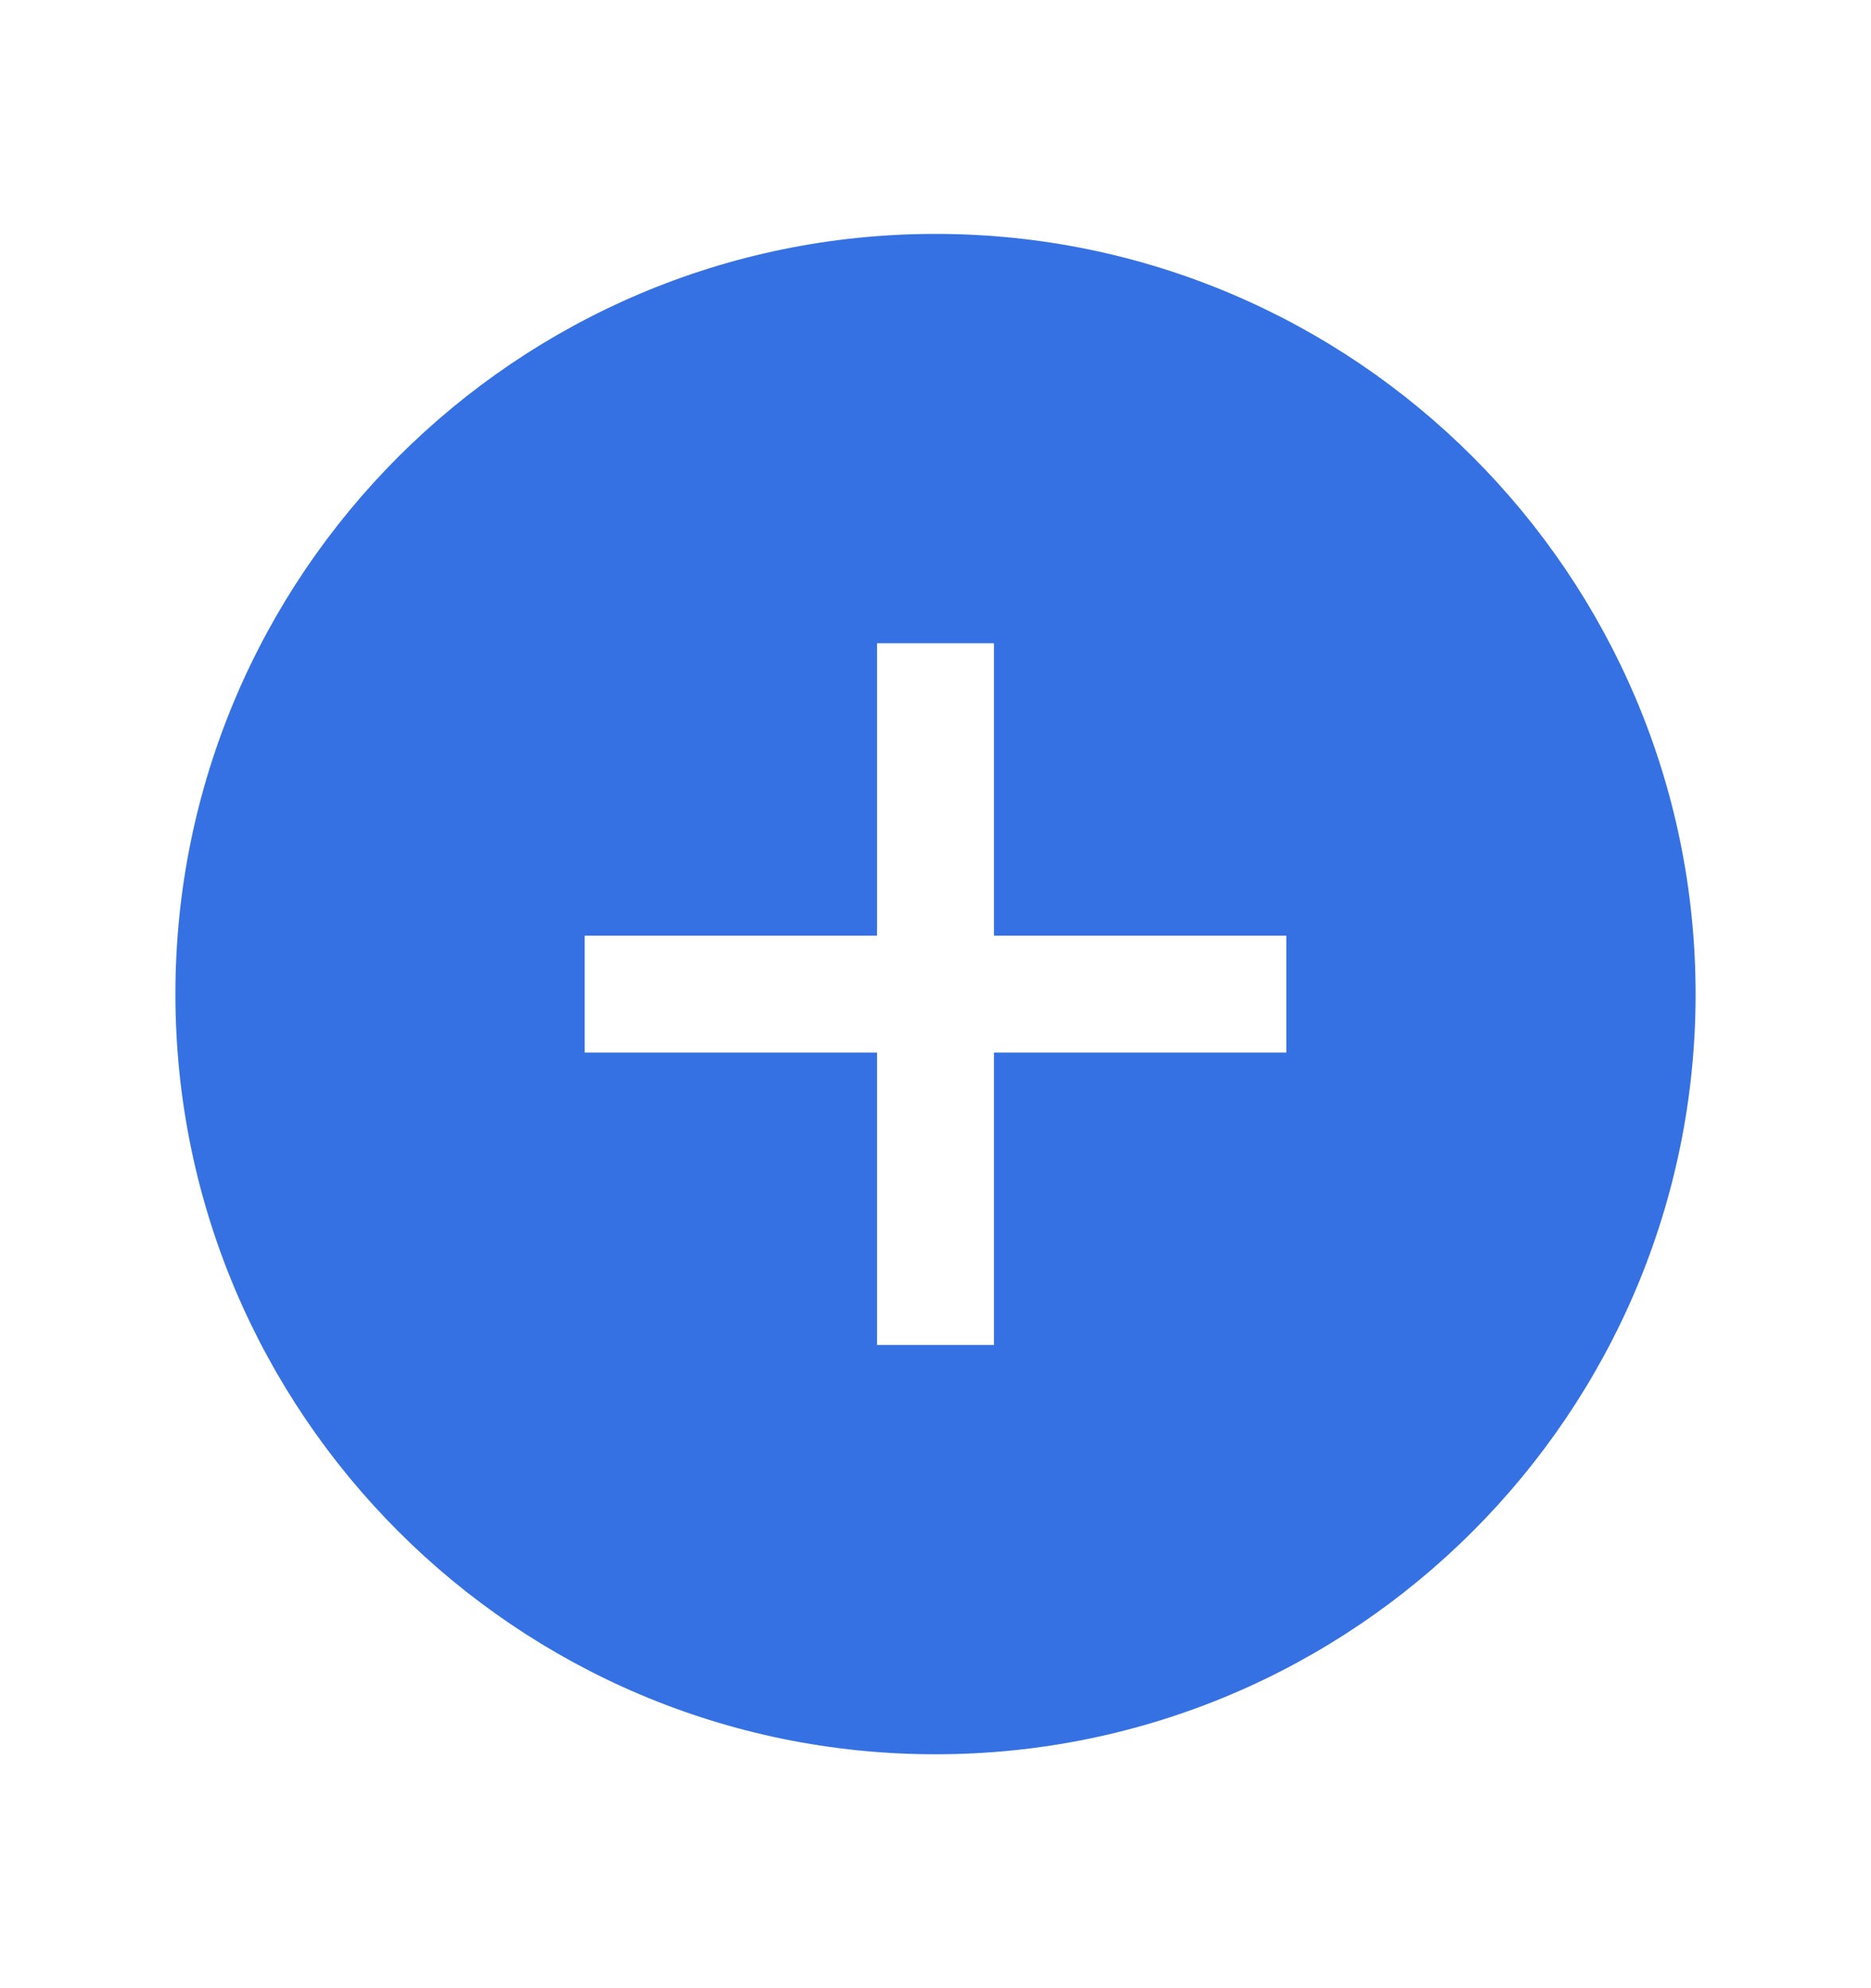 <svg width="16" height="17" viewBox="0 0 16 17" fill="none" xmlns="http://www.w3.org/2000/svg">
<path d="M8 2C4.416 2 1.5 4.916 1.5 8.5C1.5 12.084 4.416 15 8 15C11.584 15 14.5 12.084 14.5 8.5C14.5 4.916 11.584 2 8 2ZM11 9H8.5V11.5H7.5V9H5V8H7.5V5.5H8.5V8H11V9Z" fill="#3571E3"/>
</svg>
